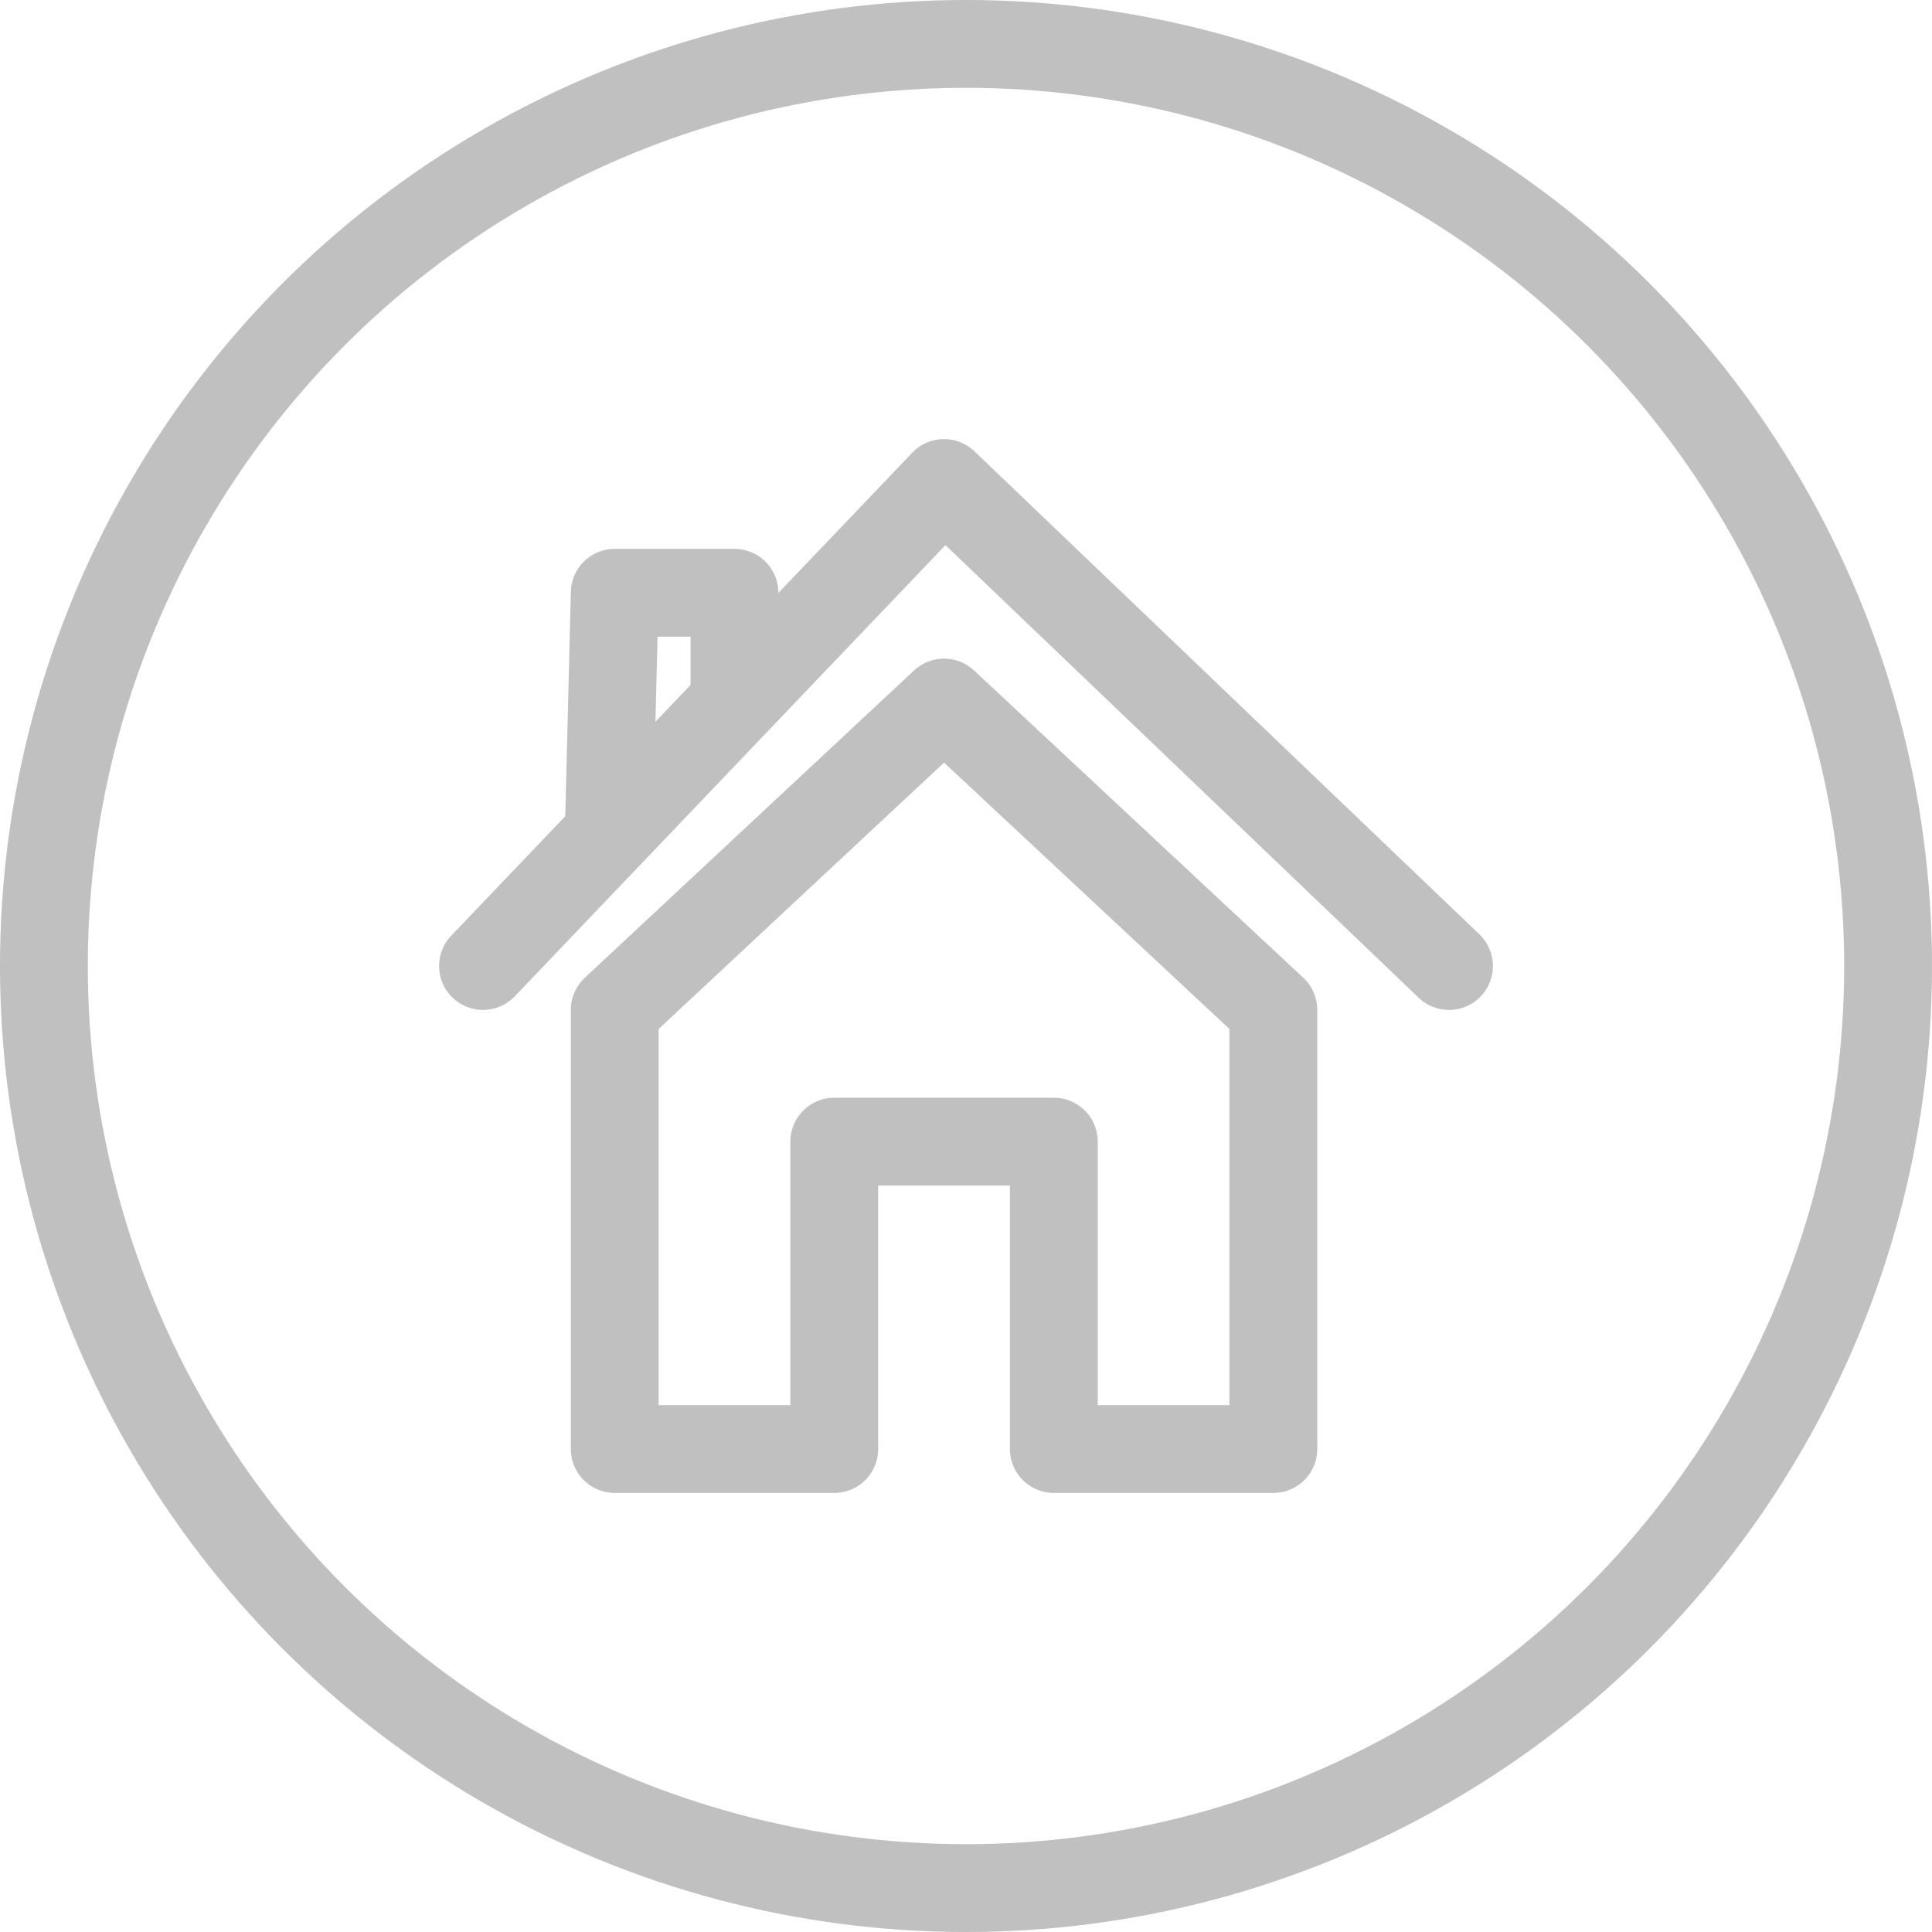 <svg width="44" height="44" viewBox="0 0 44 44" fill="none" xmlns="http://www.w3.org/2000/svg">
<circle cx="22" cy="22" r="21" stroke="#C0C0C0" stroke-width="2"/>
<path d="M11 22L13.864 19M33 22L21.5 11L16.727 16M16.727 16V13.5H14L13.864 19M16.727 16L13.864 19M14 23V33H19V26H24V33H29V23L21.5 16L14 23Z" stroke="#C0C0C0" stroke-width="2" stroke-linecap="round" stroke-linejoin="round"/>
</svg>
